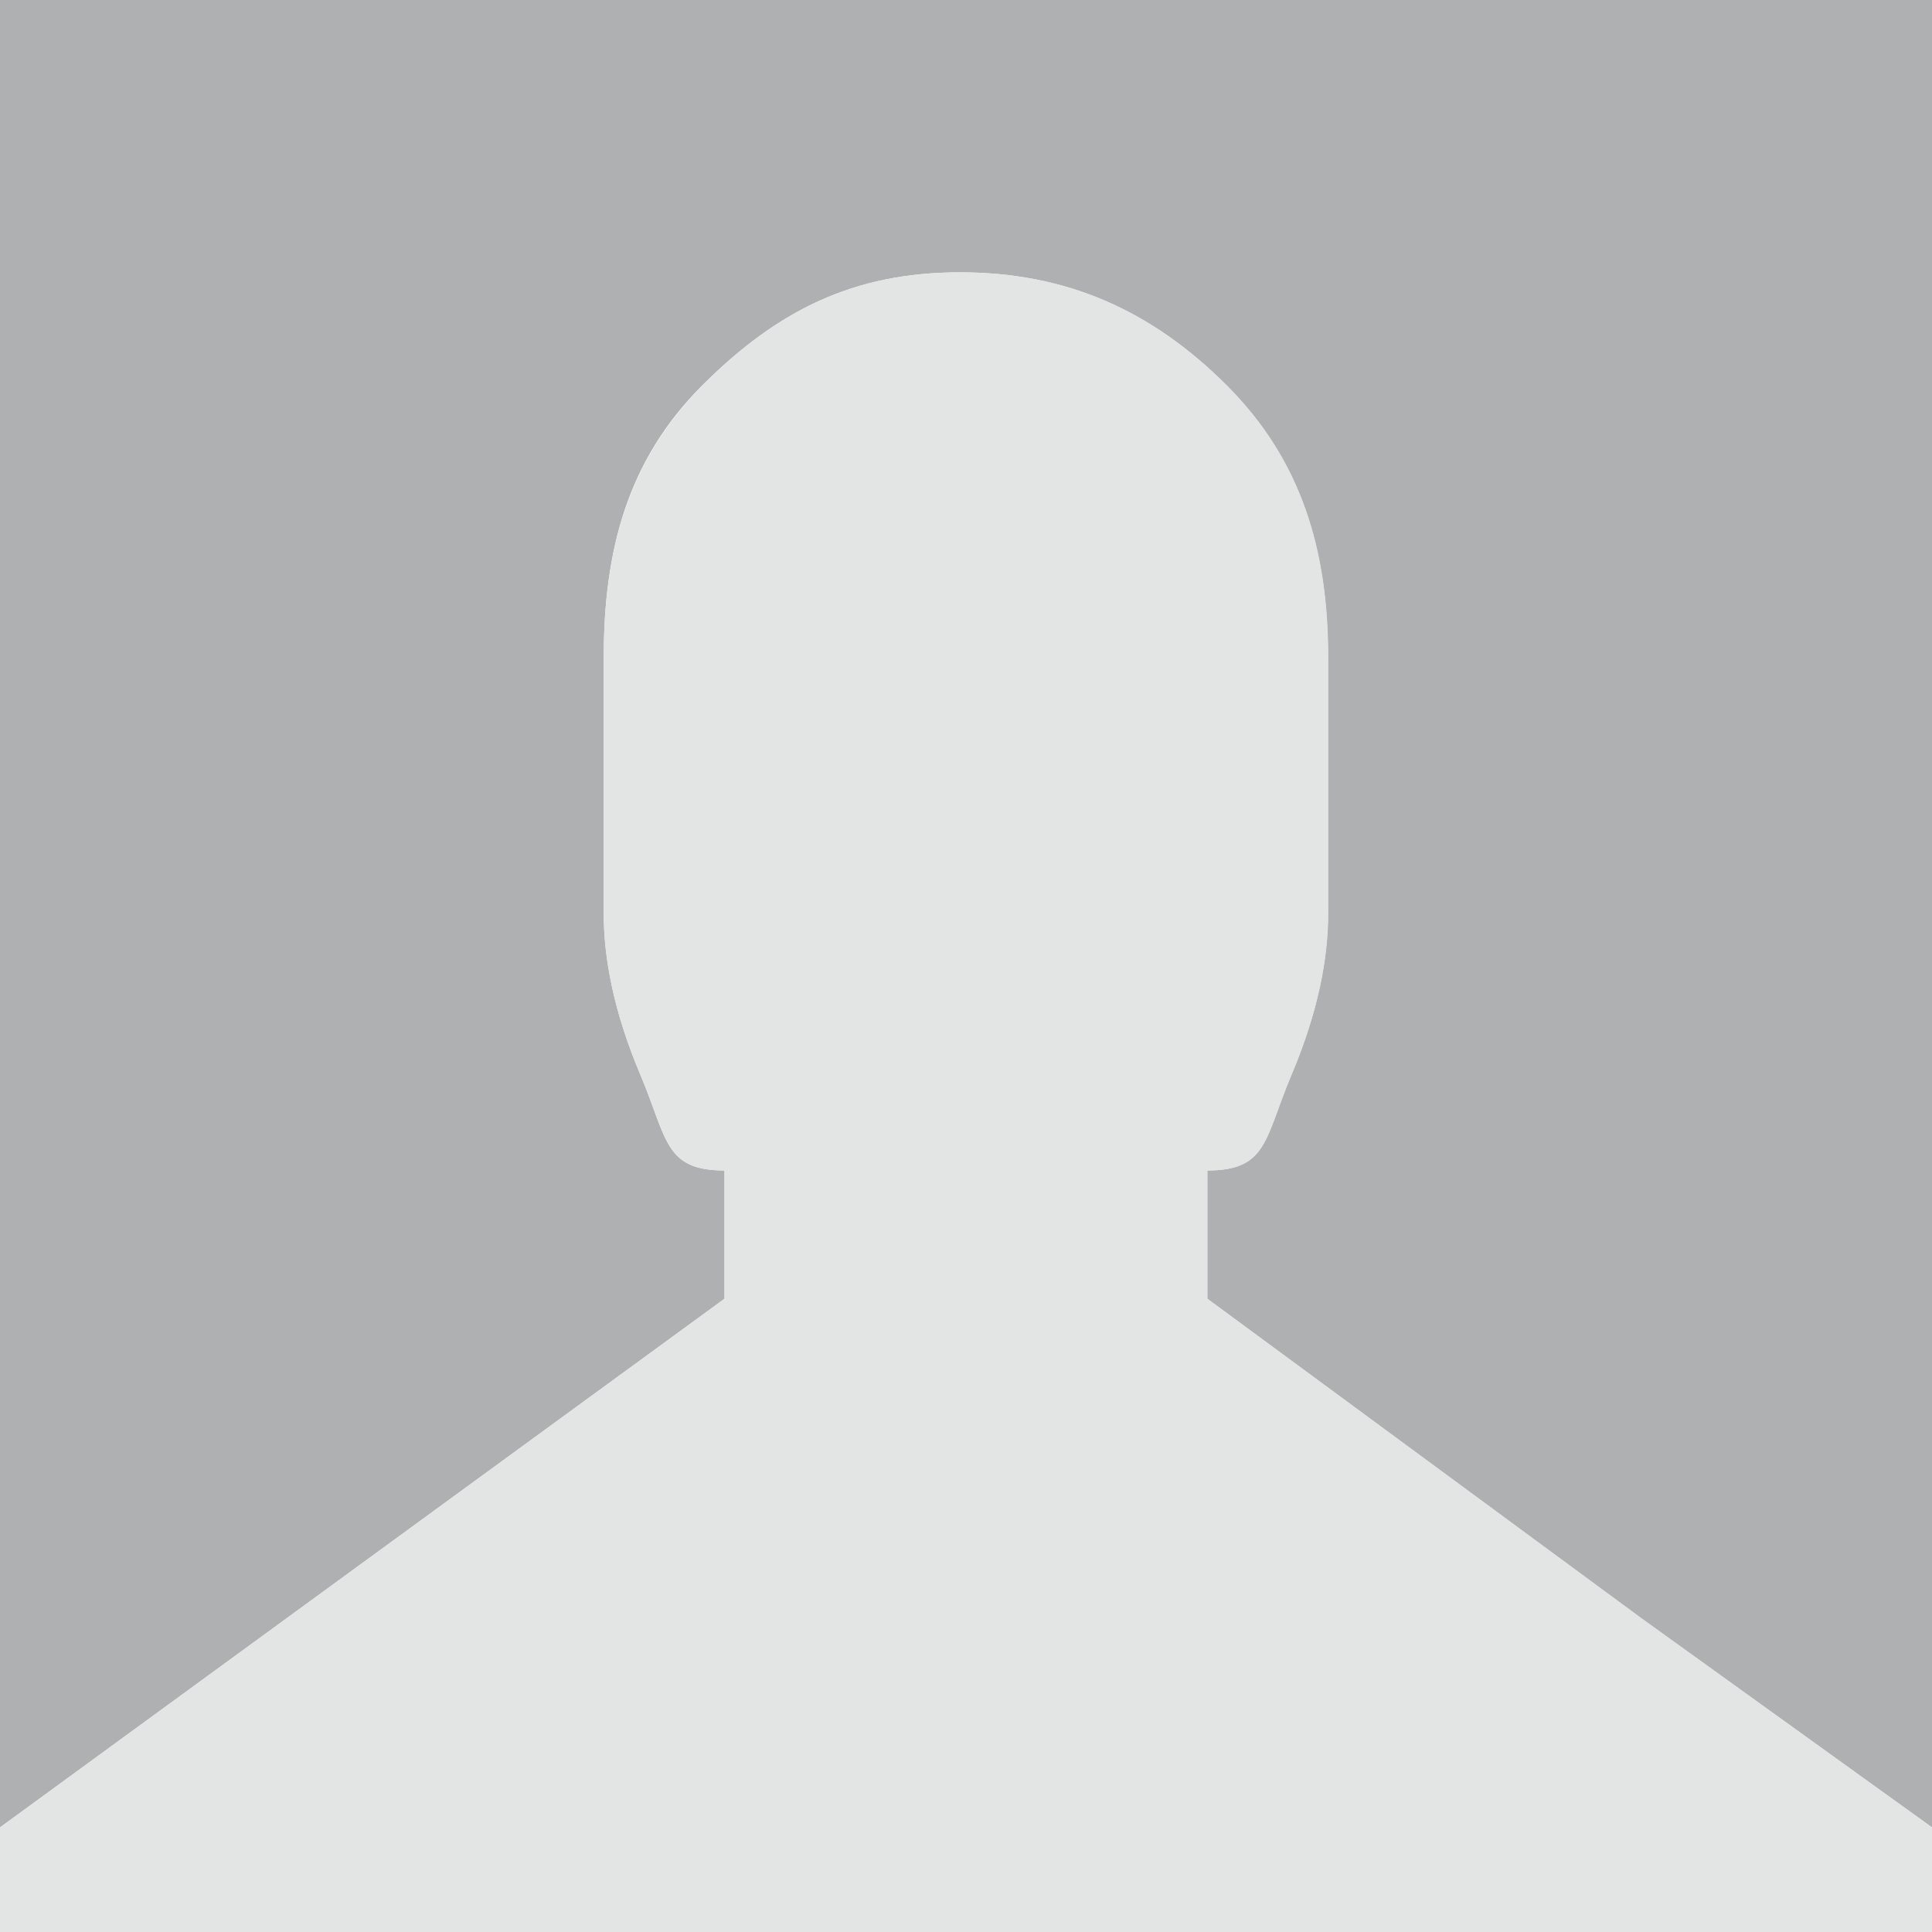 <svg id="Layer_1" data-name="Layer 1" xmlns="http://www.w3.org/2000/svg" viewBox="0 0 300 300"><defs><style>.cls-1{fill:#aeb0b2;}.cls-2{fill:#e3e4e4;}</style></defs><title>avatar-signed-out</title><path class="cls-1" d="M0,0V283.76H0l112.5-82.09V181.75c-9.37,0-8.88-4.95-13.06-14.85s-5.69-18.22-5.69-25V102.06c0-16.47,3.6-30.55,15.31-42.23s23.55-17.54,40-17.54,29.69,5.85,41.39,17.54,15.76,25.76,15.76,42.23V141.9c0,6.78-1.49,15.11-5.69,25s-3.68,14.85-13.06,14.85v19.92l67.29,49.54L300,283.76h0V0Z"/><path class="cls-2" d="M254.79,251.21,187.5,201.67V181.75c9.38,0,8.88-4.95,13.06-14.85s5.69-18.22,5.69-25V102.06c0-16.47-4.06-30.55-15.76-42.23s-24.9-17.54-41.39-17.54-28.34,5.85-40,17.54S93.75,85.59,93.75,102.06V141.9c0,6.78,1.49,15.11,5.69,25s3.69,14.85,13.06,14.85v19.92L0,283.76H0V300H300V283.76h0Z"/></svg>